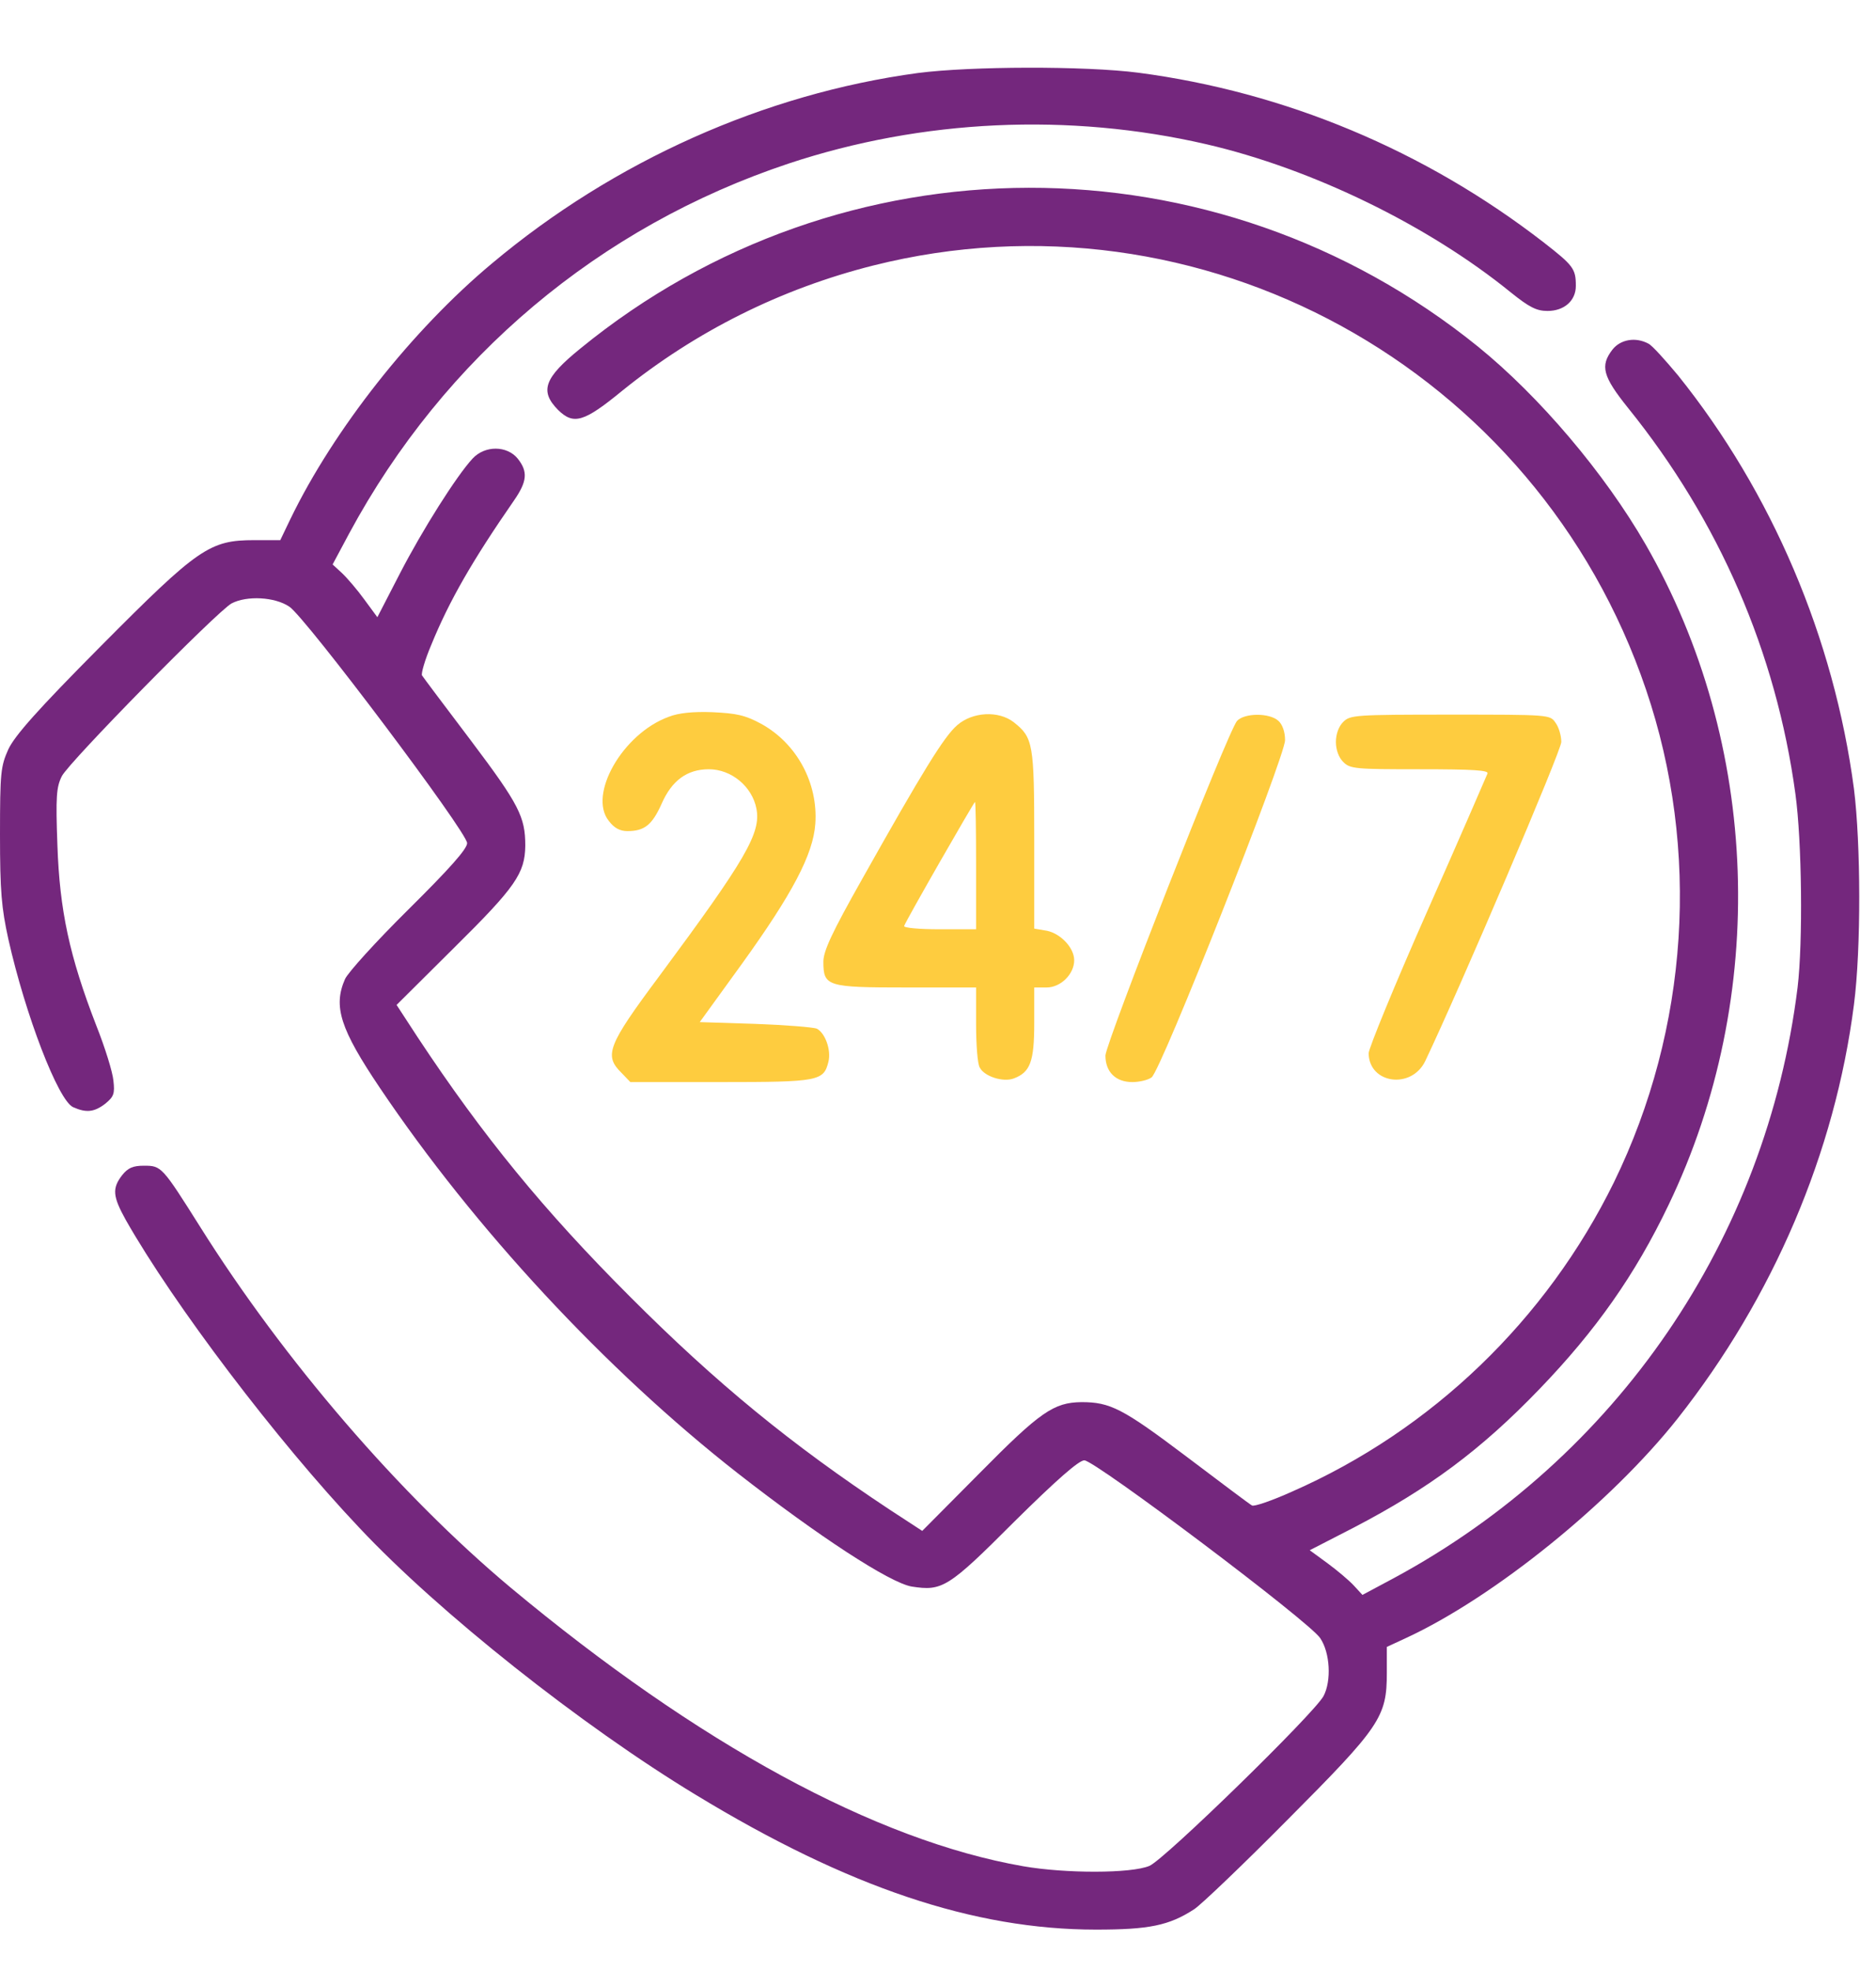 <svg width="20" height="21" viewBox="0 0 20 21" fill="none" xmlns="http://www.w3.org/2000/svg">
<path d="M9.785 0.778C8.15 0.999 6.546 1.716 5.247 2.805C4.395 3.515 3.558 4.576 3.096 5.53L2.988 5.755H2.713C2.236 5.755 2.116 5.836 1.077 6.882C0.399 7.564 0.159 7.836 0.089 7.983C0.008 8.165 0 8.227 0 8.894C0 9.498 0.016 9.673 0.089 10.006C0.271 10.816 0.62 11.723 0.779 11.796C0.918 11.858 1.004 11.851 1.124 11.758C1.213 11.684 1.225 11.653 1.209 11.513C1.201 11.424 1.12 11.161 1.027 10.928C0.74 10.188 0.636 9.7 0.612 9.006C0.593 8.487 0.601 8.386 0.659 8.27C0.736 8.118 2.314 6.514 2.469 6.429C2.631 6.344 2.93 6.359 3.085 6.464C3.259 6.58 4.98 8.866 4.98 8.983C4.98 9.045 4.794 9.254 4.356 9.688C4.011 10.029 3.709 10.362 3.678 10.432C3.55 10.723 3.627 10.963 4.05 11.591C5.057 13.087 6.456 14.594 7.863 15.695C8.727 16.369 9.487 16.865 9.72 16.904C10.045 16.954 10.107 16.92 10.812 16.214C11.266 15.765 11.502 15.559 11.56 15.559C11.673 15.559 13.963 17.28 14.075 17.454C14.18 17.609 14.196 17.908 14.11 18.071C14.01 18.257 12.413 19.814 12.254 19.88C12.06 19.962 11.359 19.962 10.909 19.884C9.332 19.609 7.441 18.578 5.445 16.916C4.267 15.931 3.027 14.494 2.131 13.067C1.728 12.428 1.721 12.42 1.535 12.42C1.415 12.42 1.364 12.444 1.302 12.521C1.194 12.661 1.201 12.746 1.341 12.998C1.849 13.893 2.945 15.342 3.833 16.28C4.678 17.179 6.197 18.384 7.421 19.125C9.041 20.109 10.382 20.559 11.684 20.559C12.25 20.559 12.463 20.516 12.731 20.342C12.804 20.295 13.254 19.865 13.727 19.388C14.715 18.396 14.785 18.295 14.785 17.823V17.547L14.986 17.454C15.932 17.017 17.176 16.009 17.885 15.114C18.904 13.823 19.563 12.281 19.765 10.703C19.842 10.107 19.838 8.99 19.765 8.405C19.552 6.797 18.889 5.243 17.889 3.999C17.753 3.836 17.614 3.681 17.575 3.662C17.439 3.588 17.277 3.615 17.191 3.724C17.056 3.898 17.087 4.011 17.358 4.348C18.327 5.549 18.935 6.948 19.141 8.46C19.21 8.963 19.222 10.037 19.164 10.521C18.831 13.203 17.238 15.532 14.858 16.815L14.525 16.993L14.432 16.892C14.382 16.838 14.254 16.73 14.153 16.656L13.963 16.517L14.432 16.276C15.234 15.858 15.785 15.451 16.412 14.8C17.013 14.176 17.432 13.583 17.788 12.839C18.858 10.614 18.765 7.921 17.544 5.801C17.106 5.041 16.412 4.224 15.757 3.693C12.956 1.43 8.975 1.437 6.189 3.712C5.801 4.026 5.751 4.166 5.949 4.367C6.115 4.53 6.224 4.499 6.635 4.162C7.418 3.53 8.324 3.077 9.309 2.829C12.797 1.953 16.385 3.918 17.548 7.347C18.129 9.056 18.005 10.959 17.207 12.595C16.486 14.063 15.265 15.238 13.773 15.893C13.56 15.989 13.366 16.055 13.347 16.04C13.324 16.028 13.01 15.792 12.646 15.517C11.967 15.005 11.835 14.939 11.529 14.939C11.235 14.943 11.091 15.04 10.444 15.695L9.832 16.311L9.487 16.086C8.433 15.389 7.638 14.738 6.72 13.819C5.801 12.901 5.15 12.106 4.453 11.052L4.228 10.707L4.844 10.095C5.499 9.448 5.596 9.304 5.6 9.01C5.6 8.704 5.534 8.572 5.023 7.894C4.747 7.529 4.511 7.216 4.499 7.196C4.488 7.177 4.53 7.03 4.596 6.875C4.79 6.398 5.042 5.964 5.48 5.332C5.619 5.131 5.631 5.026 5.519 4.886C5.406 4.747 5.17 4.743 5.038 4.886C4.868 5.069 4.503 5.646 4.263 6.111L4.023 6.576L3.883 6.386C3.81 6.285 3.701 6.158 3.647 6.107L3.546 6.014L3.724 5.681C4.736 3.805 6.391 2.414 8.406 1.743C9.828 1.271 11.394 1.197 12.866 1.538C13.986 1.798 15.223 2.398 16.106 3.115C16.304 3.274 16.381 3.313 16.498 3.313C16.676 3.313 16.8 3.204 16.8 3.046C16.8 2.863 16.773 2.829 16.459 2.584C15.188 1.6 13.696 0.98 12.138 0.775C11.568 0.701 10.347 0.705 9.785 0.778Z" fill="#74277D"/>
<path d="M7.127 7.638C6.638 7.817 6.266 8.468 6.491 8.747C6.549 8.824 6.611 8.855 6.689 8.855C6.871 8.855 6.952 8.789 7.053 8.565C7.161 8.317 7.324 8.196 7.557 8.196C7.797 8.196 8.018 8.379 8.064 8.615C8.115 8.875 7.952 9.154 7.03 10.398C6.475 11.142 6.437 11.246 6.627 11.432L6.72 11.529H7.681C8.731 11.529 8.781 11.518 8.832 11.312C8.863 11.188 8.797 11.006 8.708 10.96C8.669 10.944 8.374 10.921 8.053 10.909L7.46 10.89L7.909 10.27C8.448 9.522 8.669 9.103 8.692 8.778C8.723 8.344 8.495 7.921 8.115 7.712C7.944 7.619 7.851 7.6 7.595 7.588C7.39 7.58 7.231 7.596 7.127 7.638Z" fill="#FECC3F"/>
<path d="M10.204 7.727C10.065 7.847 9.84 8.212 9.189 9.37C8.867 9.94 8.778 10.134 8.778 10.246C8.778 10.51 8.817 10.521 9.662 10.521H10.406V10.913C10.406 11.126 10.421 11.335 10.445 11.374C10.495 11.471 10.697 11.533 10.809 11.49C10.983 11.424 11.026 11.312 11.026 10.901V10.521H11.158C11.309 10.521 11.452 10.378 11.452 10.231C11.452 10.099 11.309 9.948 11.162 9.917L11.026 9.894V8.944C11.026 7.921 11.014 7.859 10.809 7.696C10.646 7.568 10.367 7.584 10.204 7.727ZM10.406 9.223V9.901H10.015C9.801 9.901 9.631 9.886 9.639 9.866C9.658 9.808 10.383 8.545 10.394 8.545C10.402 8.545 10.406 8.851 10.406 9.223Z" fill="#FECC3F"/>
<path d="M13.188 7.681C13.091 7.79 11.789 11.111 11.785 11.246C11.785 11.421 11.894 11.529 12.072 11.529C12.149 11.529 12.242 11.506 12.277 11.479C12.378 11.409 13.7 8.061 13.7 7.886C13.7 7.797 13.672 7.72 13.63 7.681C13.533 7.592 13.266 7.596 13.188 7.681Z" fill="#FECC3F"/>
<path d="M14.32 7.692C14.273 7.738 14.242 7.82 14.242 7.905C14.242 7.99 14.273 8.072 14.32 8.118C14.393 8.192 14.448 8.196 15.137 8.196C15.715 8.196 15.874 8.207 15.858 8.242C15.847 8.269 15.56 8.932 15.215 9.711C14.87 10.49 14.591 11.172 14.591 11.222C14.595 11.548 15.048 11.61 15.195 11.304C15.575 10.505 16.645 7.998 16.645 7.905C16.645 7.839 16.618 7.746 16.583 7.7C16.525 7.614 16.517 7.614 15.459 7.614C14.448 7.614 14.393 7.618 14.32 7.692Z" fill="#FECC3F"/>
</svg>
